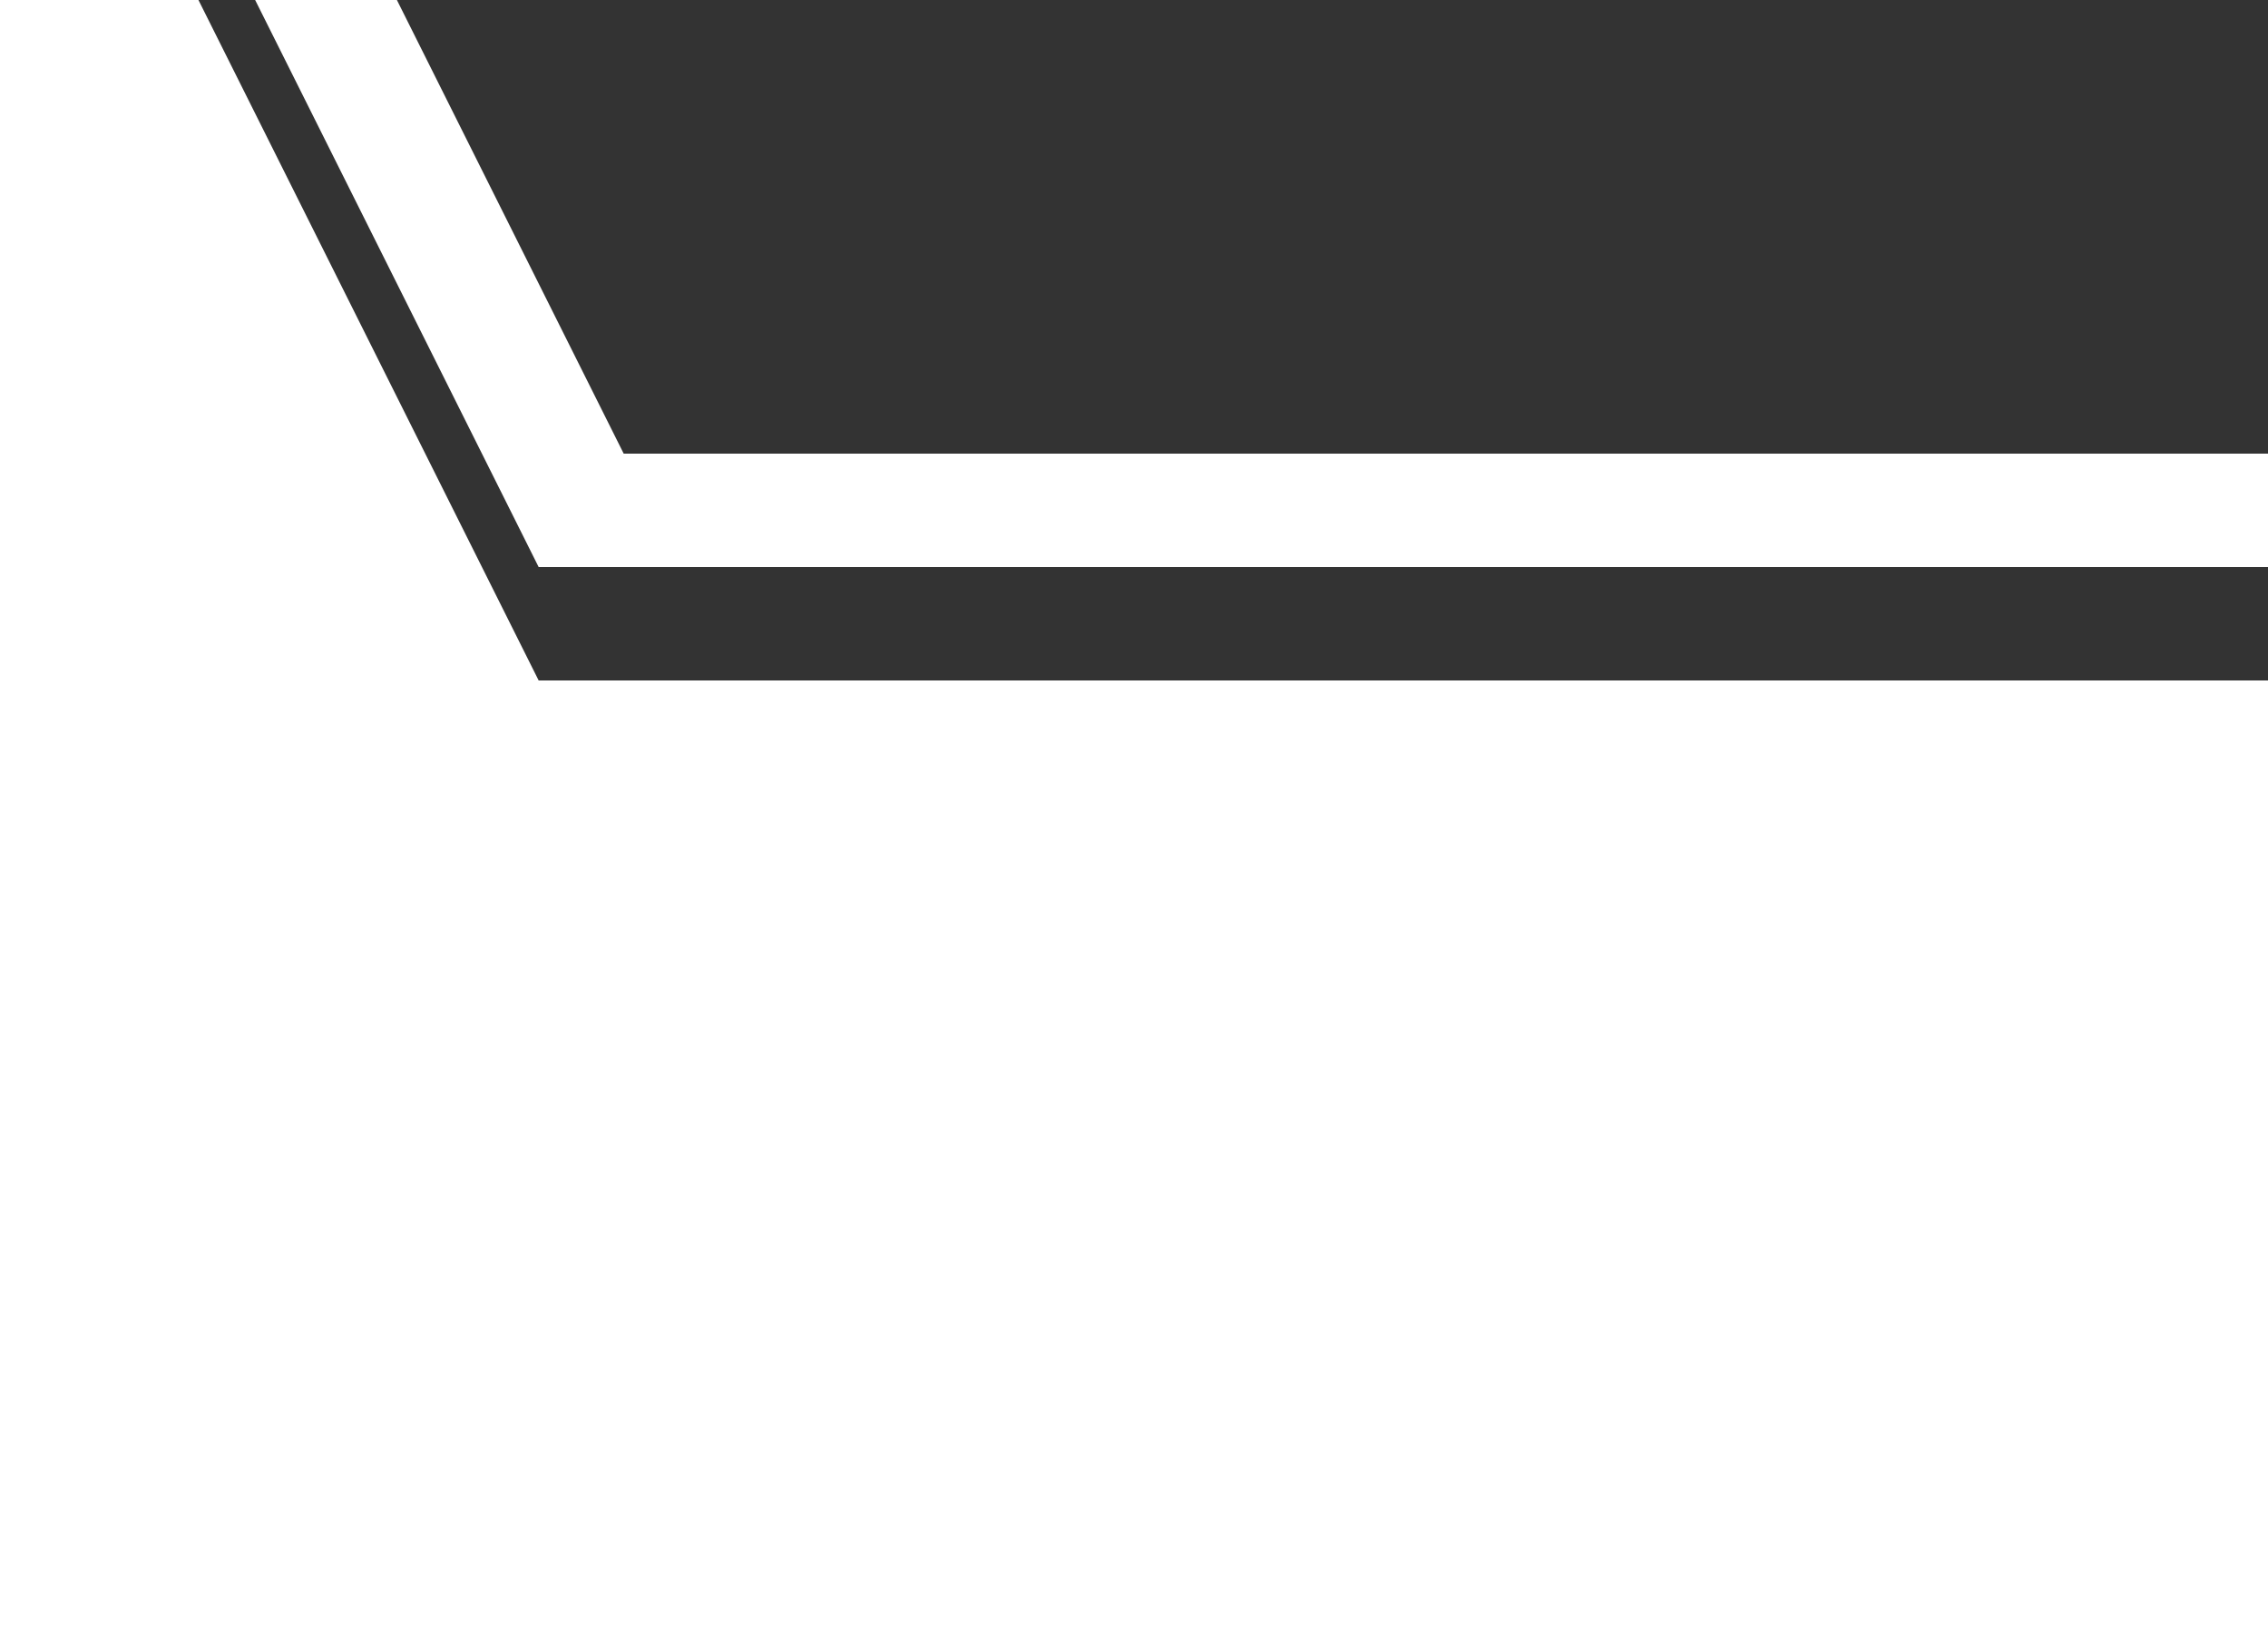 <svg width="80" height="58" viewBox="0 0 80 58" fill="none" xmlns="http://www.w3.org/2000/svg">
<rect x="0" y="0" width="80" height="58" fill="#333333" stroke="none"/>
<path fill-rule="evenodd" clip-rule="evenodd" d="M14 0H9L19 20H80V16H22L14 0ZM80 24H19L7 0H0V58H80V24Z" fill="white"/>
</svg>
